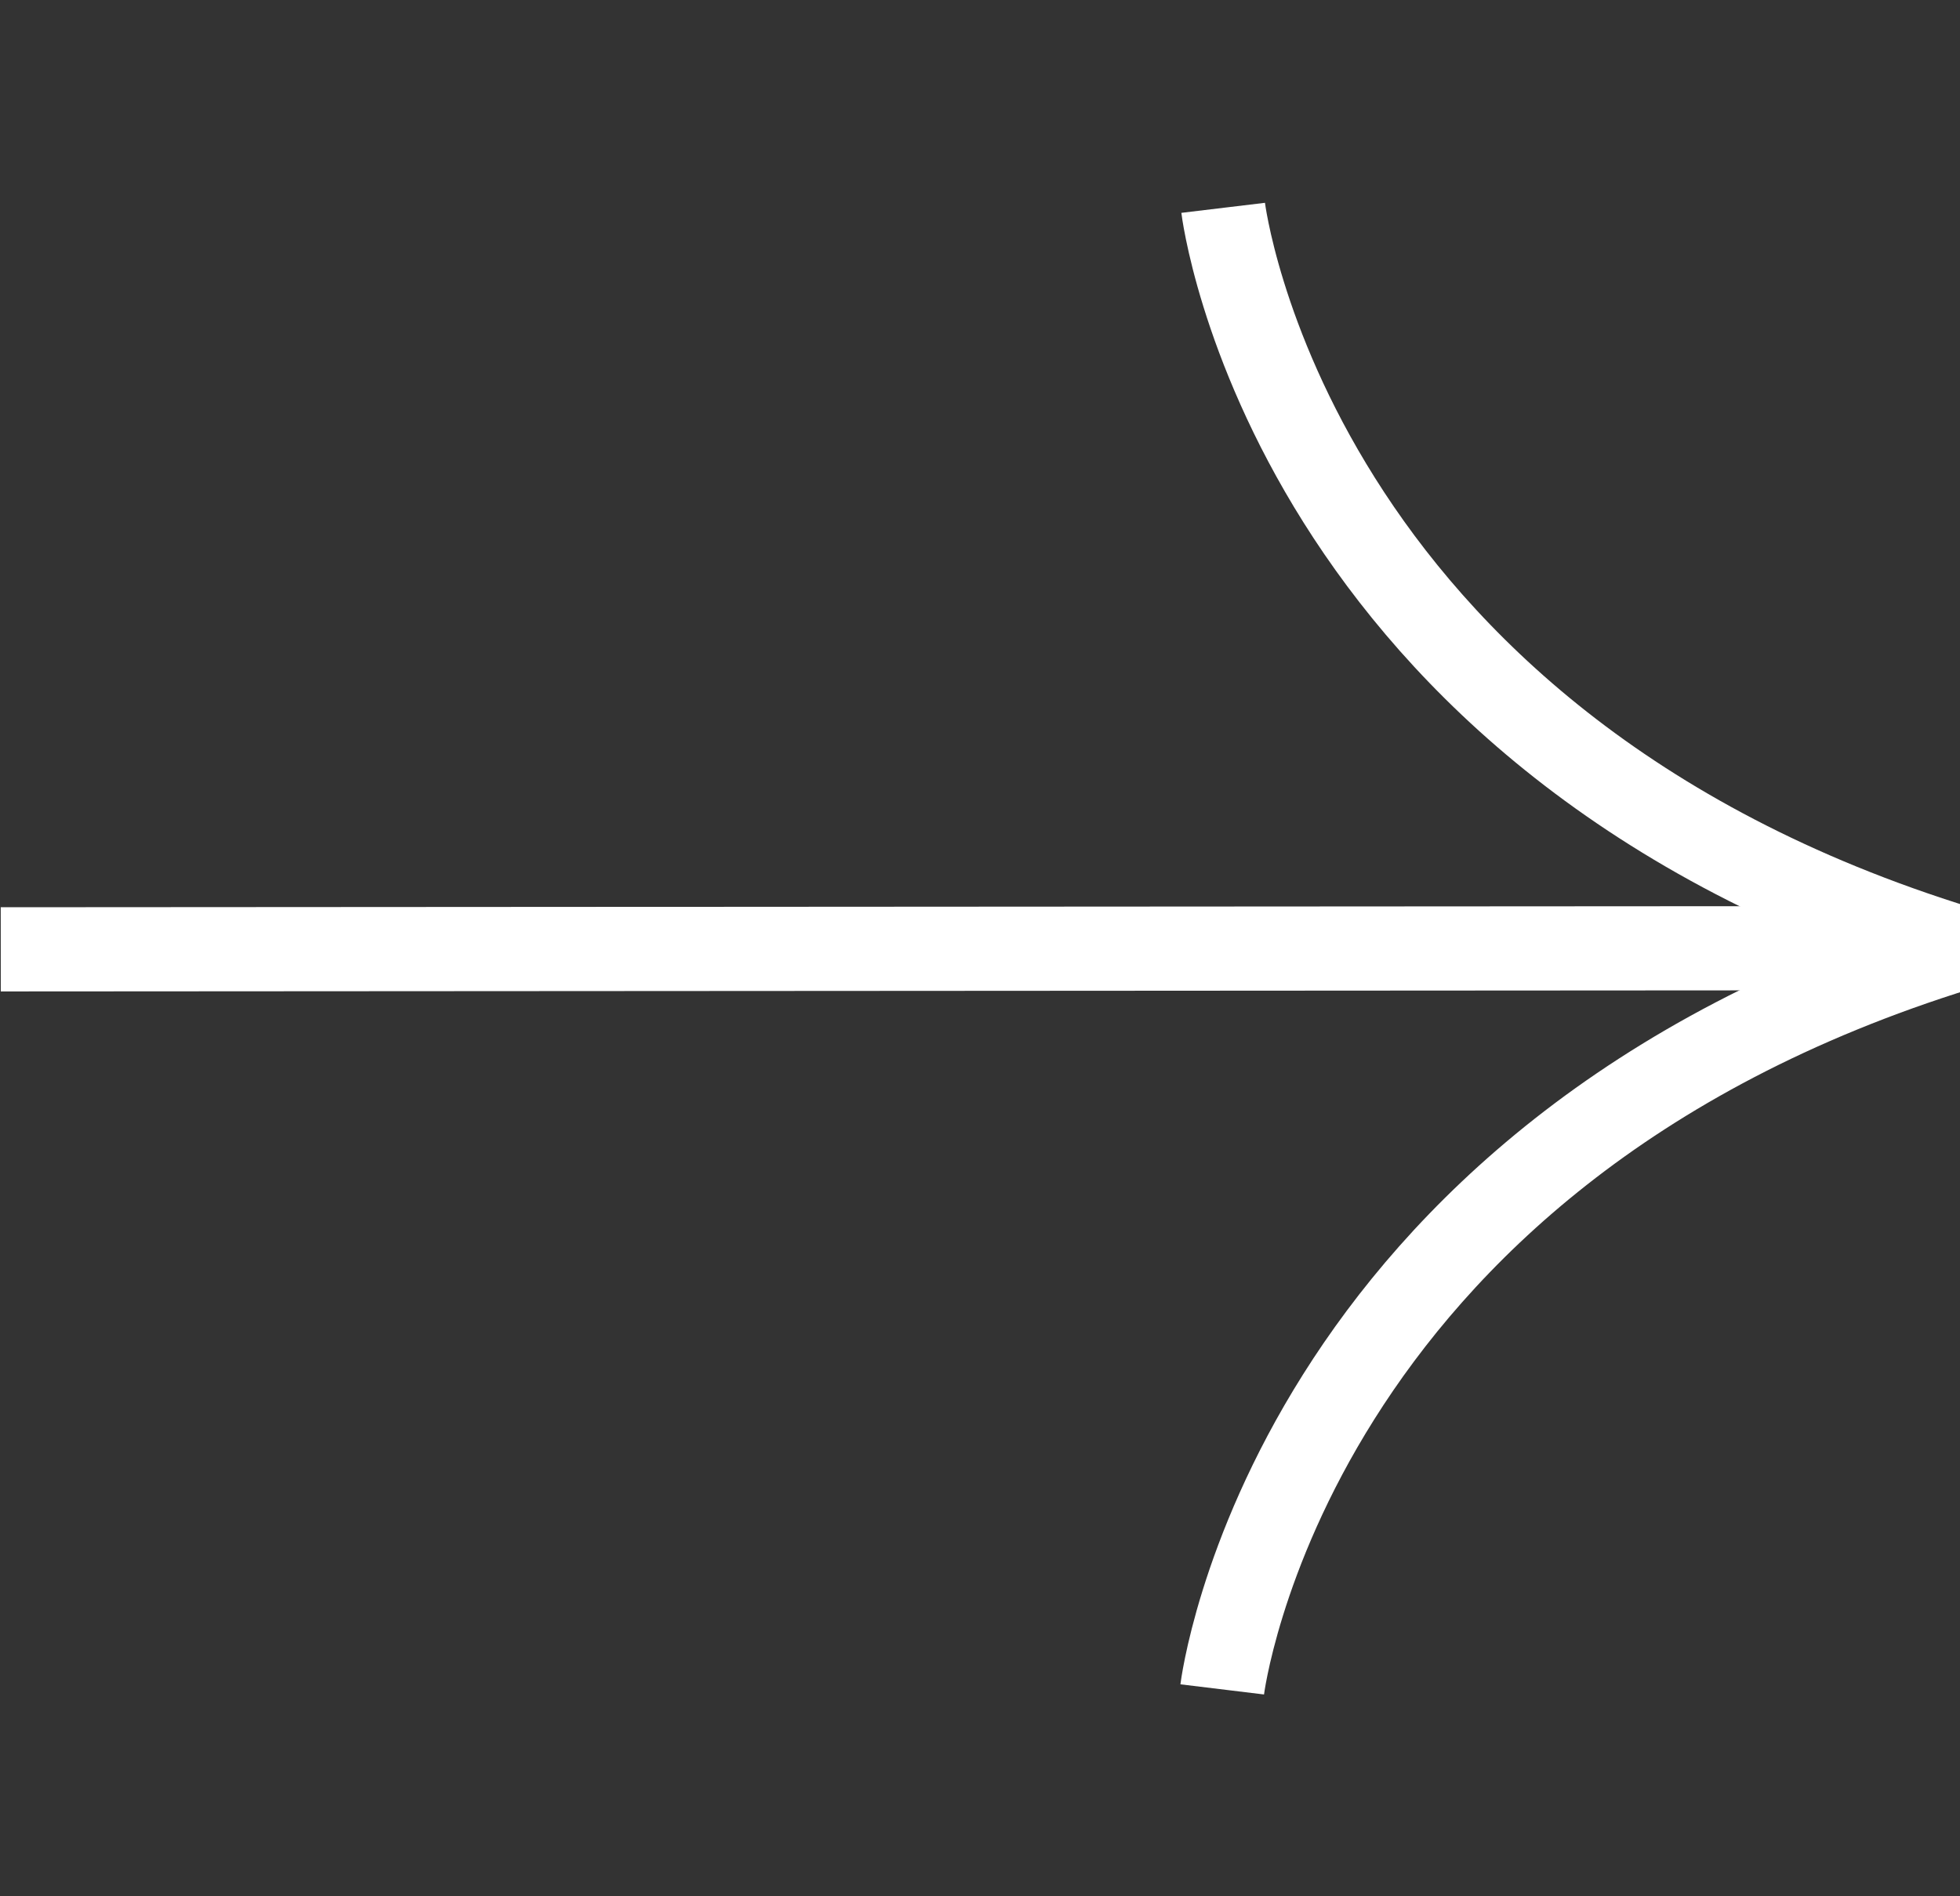 <svg width="31" height="30" viewBox="0 0 31 30" fill="none" xmlns="http://www.w3.org/2000/svg">
<rect x="0" y="0" width="31" height="30" fill="#333333" stroke="none"/>
<g clip-path="url(#clip0_2004_56)">
<path d="M0.012 15.019L31 15" stroke="white" stroke-width="1.332" stroke-miterlimit="10"/>
<path d="M19.331 26.727C19.331 26.727 20.355 18.292 31 15C20.359 11.721 19.346 3.288 19.346 3.288" stroke="white" stroke-width="1.332" stroke-linejoin="bevel"/>
</g>
<defs>
<clipPath id="clip0_2004_56">
<rect width="31" height="30" fill="white"/>
</clipPath>
</defs>
</svg>
